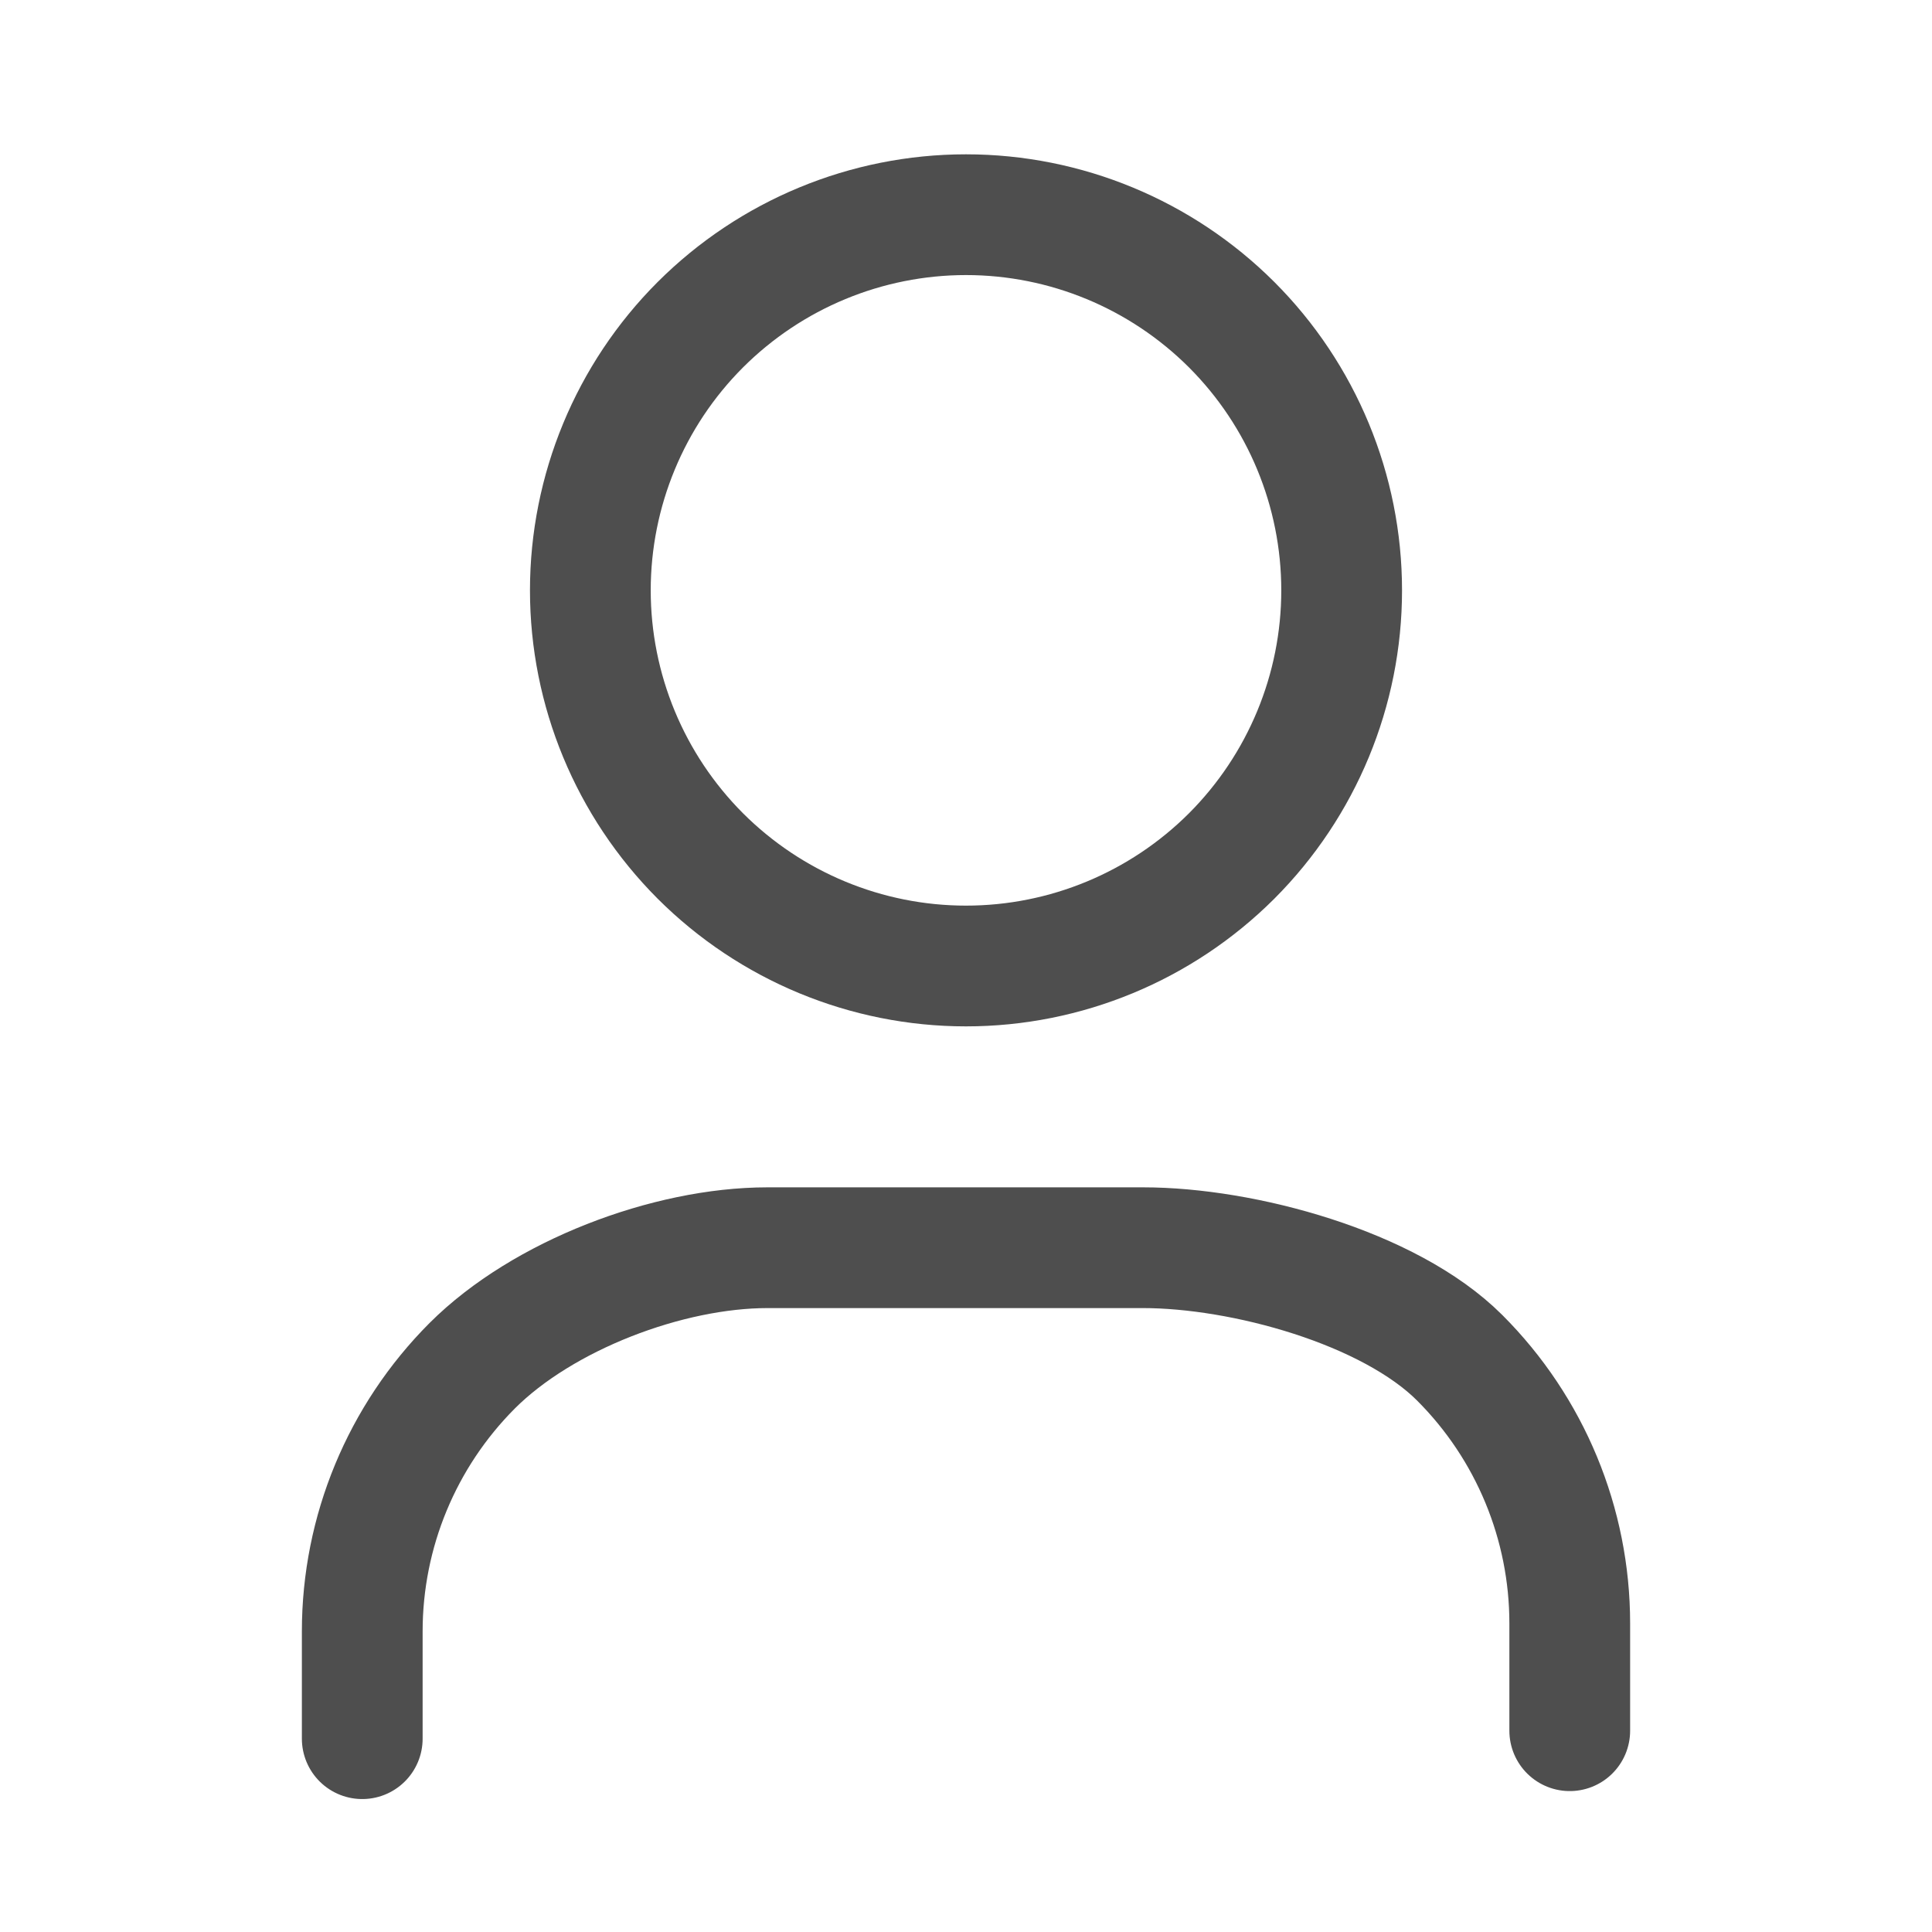 <svg width="16" height="16" viewBox="0 0 16 16" fill="none" xmlns="http://www.w3.org/2000/svg">
<path d="M3 14.399V13.51C3 12.685 3.328 11.894 3.911 11.31C4.495 10.727 5.531 10.333 6.356 10.333H9.467C10.292 10.333 11.505 10.661 12.089 11.245C12.672 11.828 13 12.619 13 13.444V14.333M4.889 4.889C4.889 5.714 5.217 6.505 5.8 7.089C6.384 7.672 7.175 8 8 8C8.825 8 9.616 7.672 10.2 7.089C10.783 6.505 11.111 5.714 11.111 4.889C11.111 4.064 10.783 3.272 10.2 2.689C9.616 2.106 8.825 1.778 8 1.778C7.175 1.778 6.384 2.106 5.8 2.689C5.217 3.272 4.889 4.064 4.889 4.889Z" stroke="#4E4E4E" stroke-linecap="round" stroke-linejoin="round"/>
</svg>
